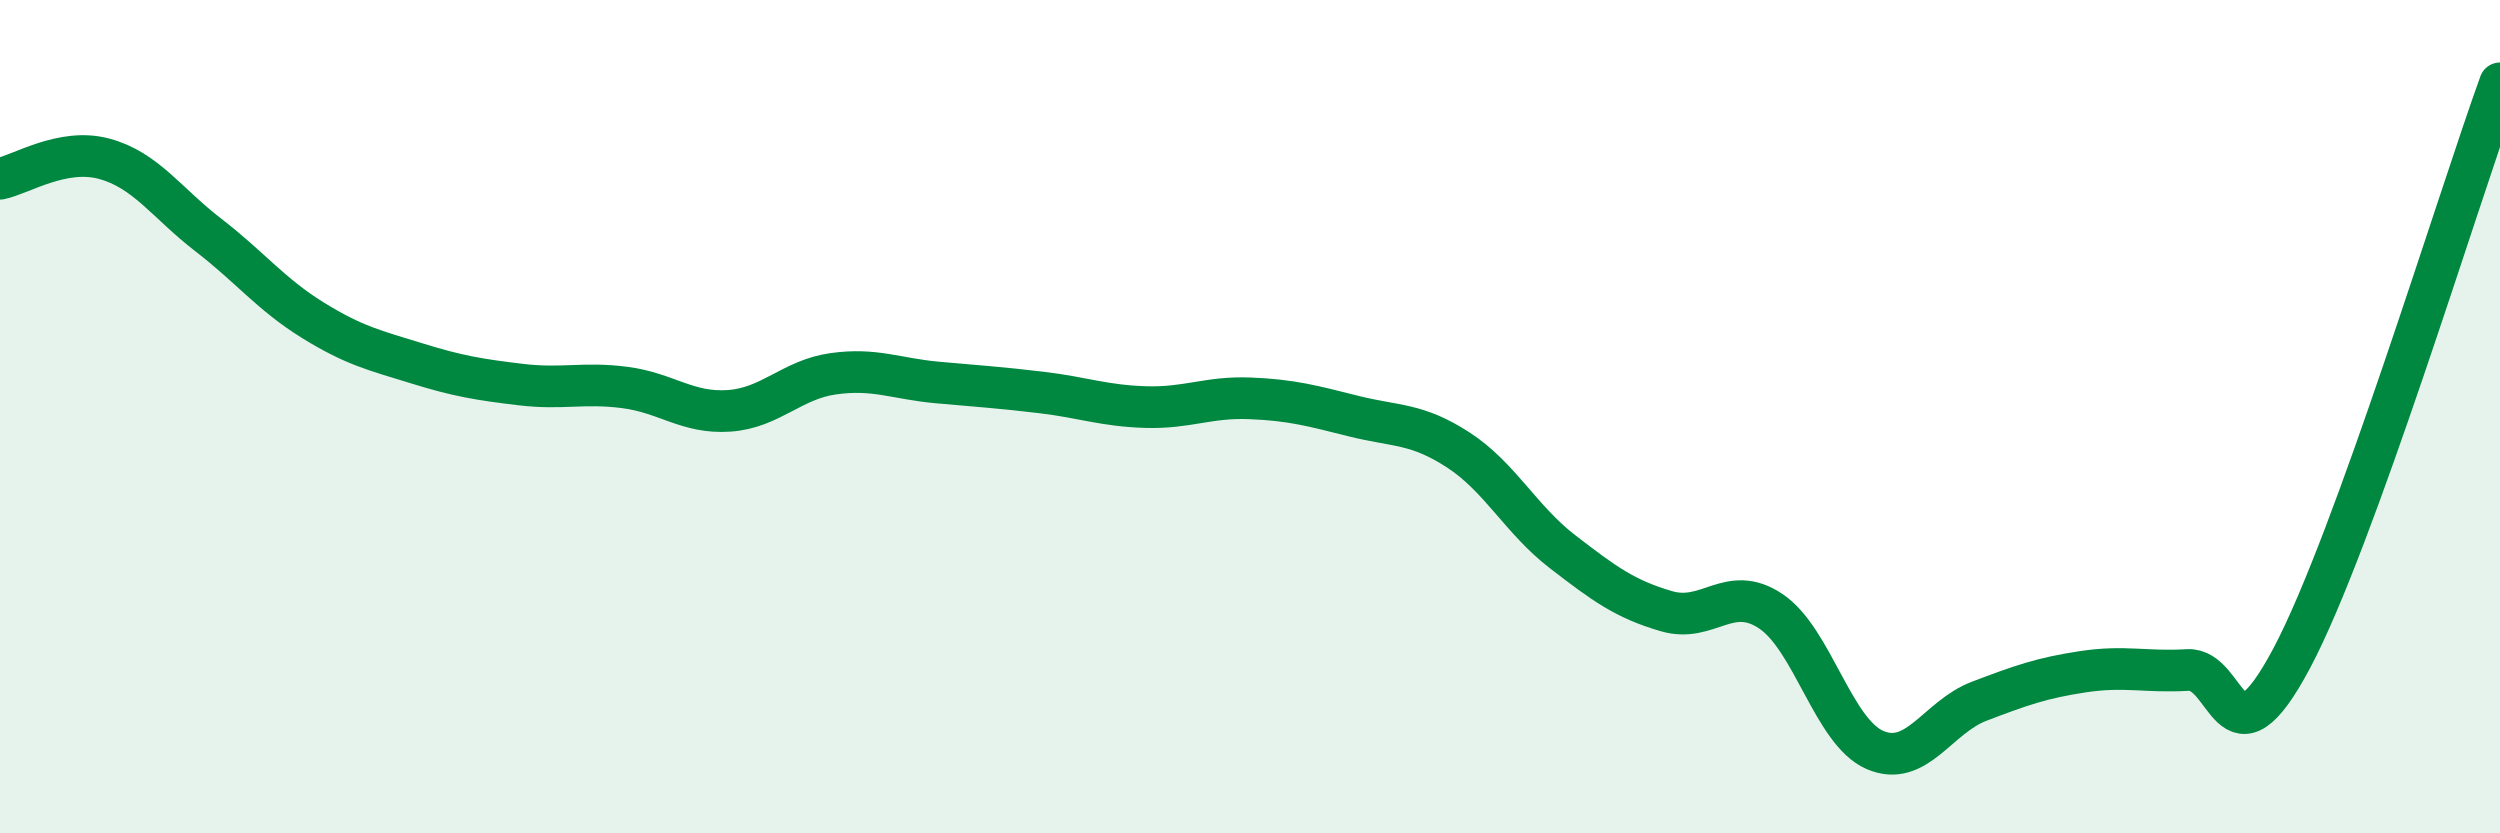
    <svg width="60" height="20" viewBox="0 0 60 20" xmlns="http://www.w3.org/2000/svg">
      <path
        d="M 0,4.29 C 0.5,4.19 1.5,3.54 2.5,3.81 C 3.5,4.08 4,4.87 5,5.64 C 6,6.41 6.5,7.06 7.5,7.68 C 8.5,8.3 9,8.41 10,8.72 C 11,9.03 11.5,9.11 12.5,9.23 C 13.5,9.35 14,9.17 15,9.3 C 16,9.43 16.5,9.93 17.5,9.86 C 18.5,9.79 19,9.11 20,8.97 C 21,8.83 21.5,9.09 22.5,9.18 C 23.5,9.27 24,9.3 25,9.42 C 26,9.54 26.5,9.74 27.5,9.77 C 28.5,9.8 29,9.52 30,9.56 C 31,9.6 31.5,9.74 32.5,9.99 C 33.5,10.24 34,10.15 35,10.8 C 36,11.45 36.5,12.47 37.5,13.24 C 38.5,14.01 39,14.38 40,14.67 C 41,14.96 41.5,14 42.5,14.67 C 43.5,15.34 44,17.57 45,18 C 46,18.43 46.5,17.21 47.5,16.83 C 48.5,16.45 49,16.27 50,16.12 C 51,15.97 51.5,16.14 52.5,16.08 C 53.5,16.02 53.5,18.62 55,15.8 C 56.5,12.98 59,4.76 60,2L60 20L0 20Z"
        fill="#008740"
        opacity="0.1"
        stroke-linecap="round"
        stroke-linejoin="round"
      />
      <path
        d="M 0,4.29 C 0.5,4.19 1.5,3.54 2.5,3.81 C 3.5,4.08 4,4.87 5,5.64 C 6,6.41 6.5,7.06 7.5,7.68 C 8.5,8.3 9,8.41 10,8.72 C 11,9.03 11.5,9.11 12.5,9.23 C 13.5,9.35 14,9.17 15,9.3 C 16,9.43 16.5,9.93 17.5,9.86 C 18.5,9.79 19,9.11 20,8.97 C 21,8.83 21.5,9.09 22.5,9.18 C 23.5,9.27 24,9.3 25,9.42 C 26,9.54 26.5,9.74 27.5,9.77 C 28.5,9.8 29,9.52 30,9.56 C 31,9.6 31.5,9.74 32.5,9.99 C 33.5,10.24 34,10.15 35,10.8 C 36,11.45 36.5,12.47 37.5,13.24 C 38.5,14.01 39,14.38 40,14.67 C 41,14.96 41.5,14 42.5,14.67 C 43.5,15.34 44,17.57 45,18 C 46,18.43 46.5,17.21 47.5,16.83 C 48.5,16.45 49,16.27 50,16.12 C 51,15.97 51.5,16.14 52.5,16.08 C 53.5,16.02 53.5,18.62 55,15.8 C 56.5,12.98 59,4.76 60,2"
        stroke="#008740"
        stroke-width="1"
        fill="none"
        stroke-linecap="round"
        stroke-linejoin="round"
      />
    </svg>
  